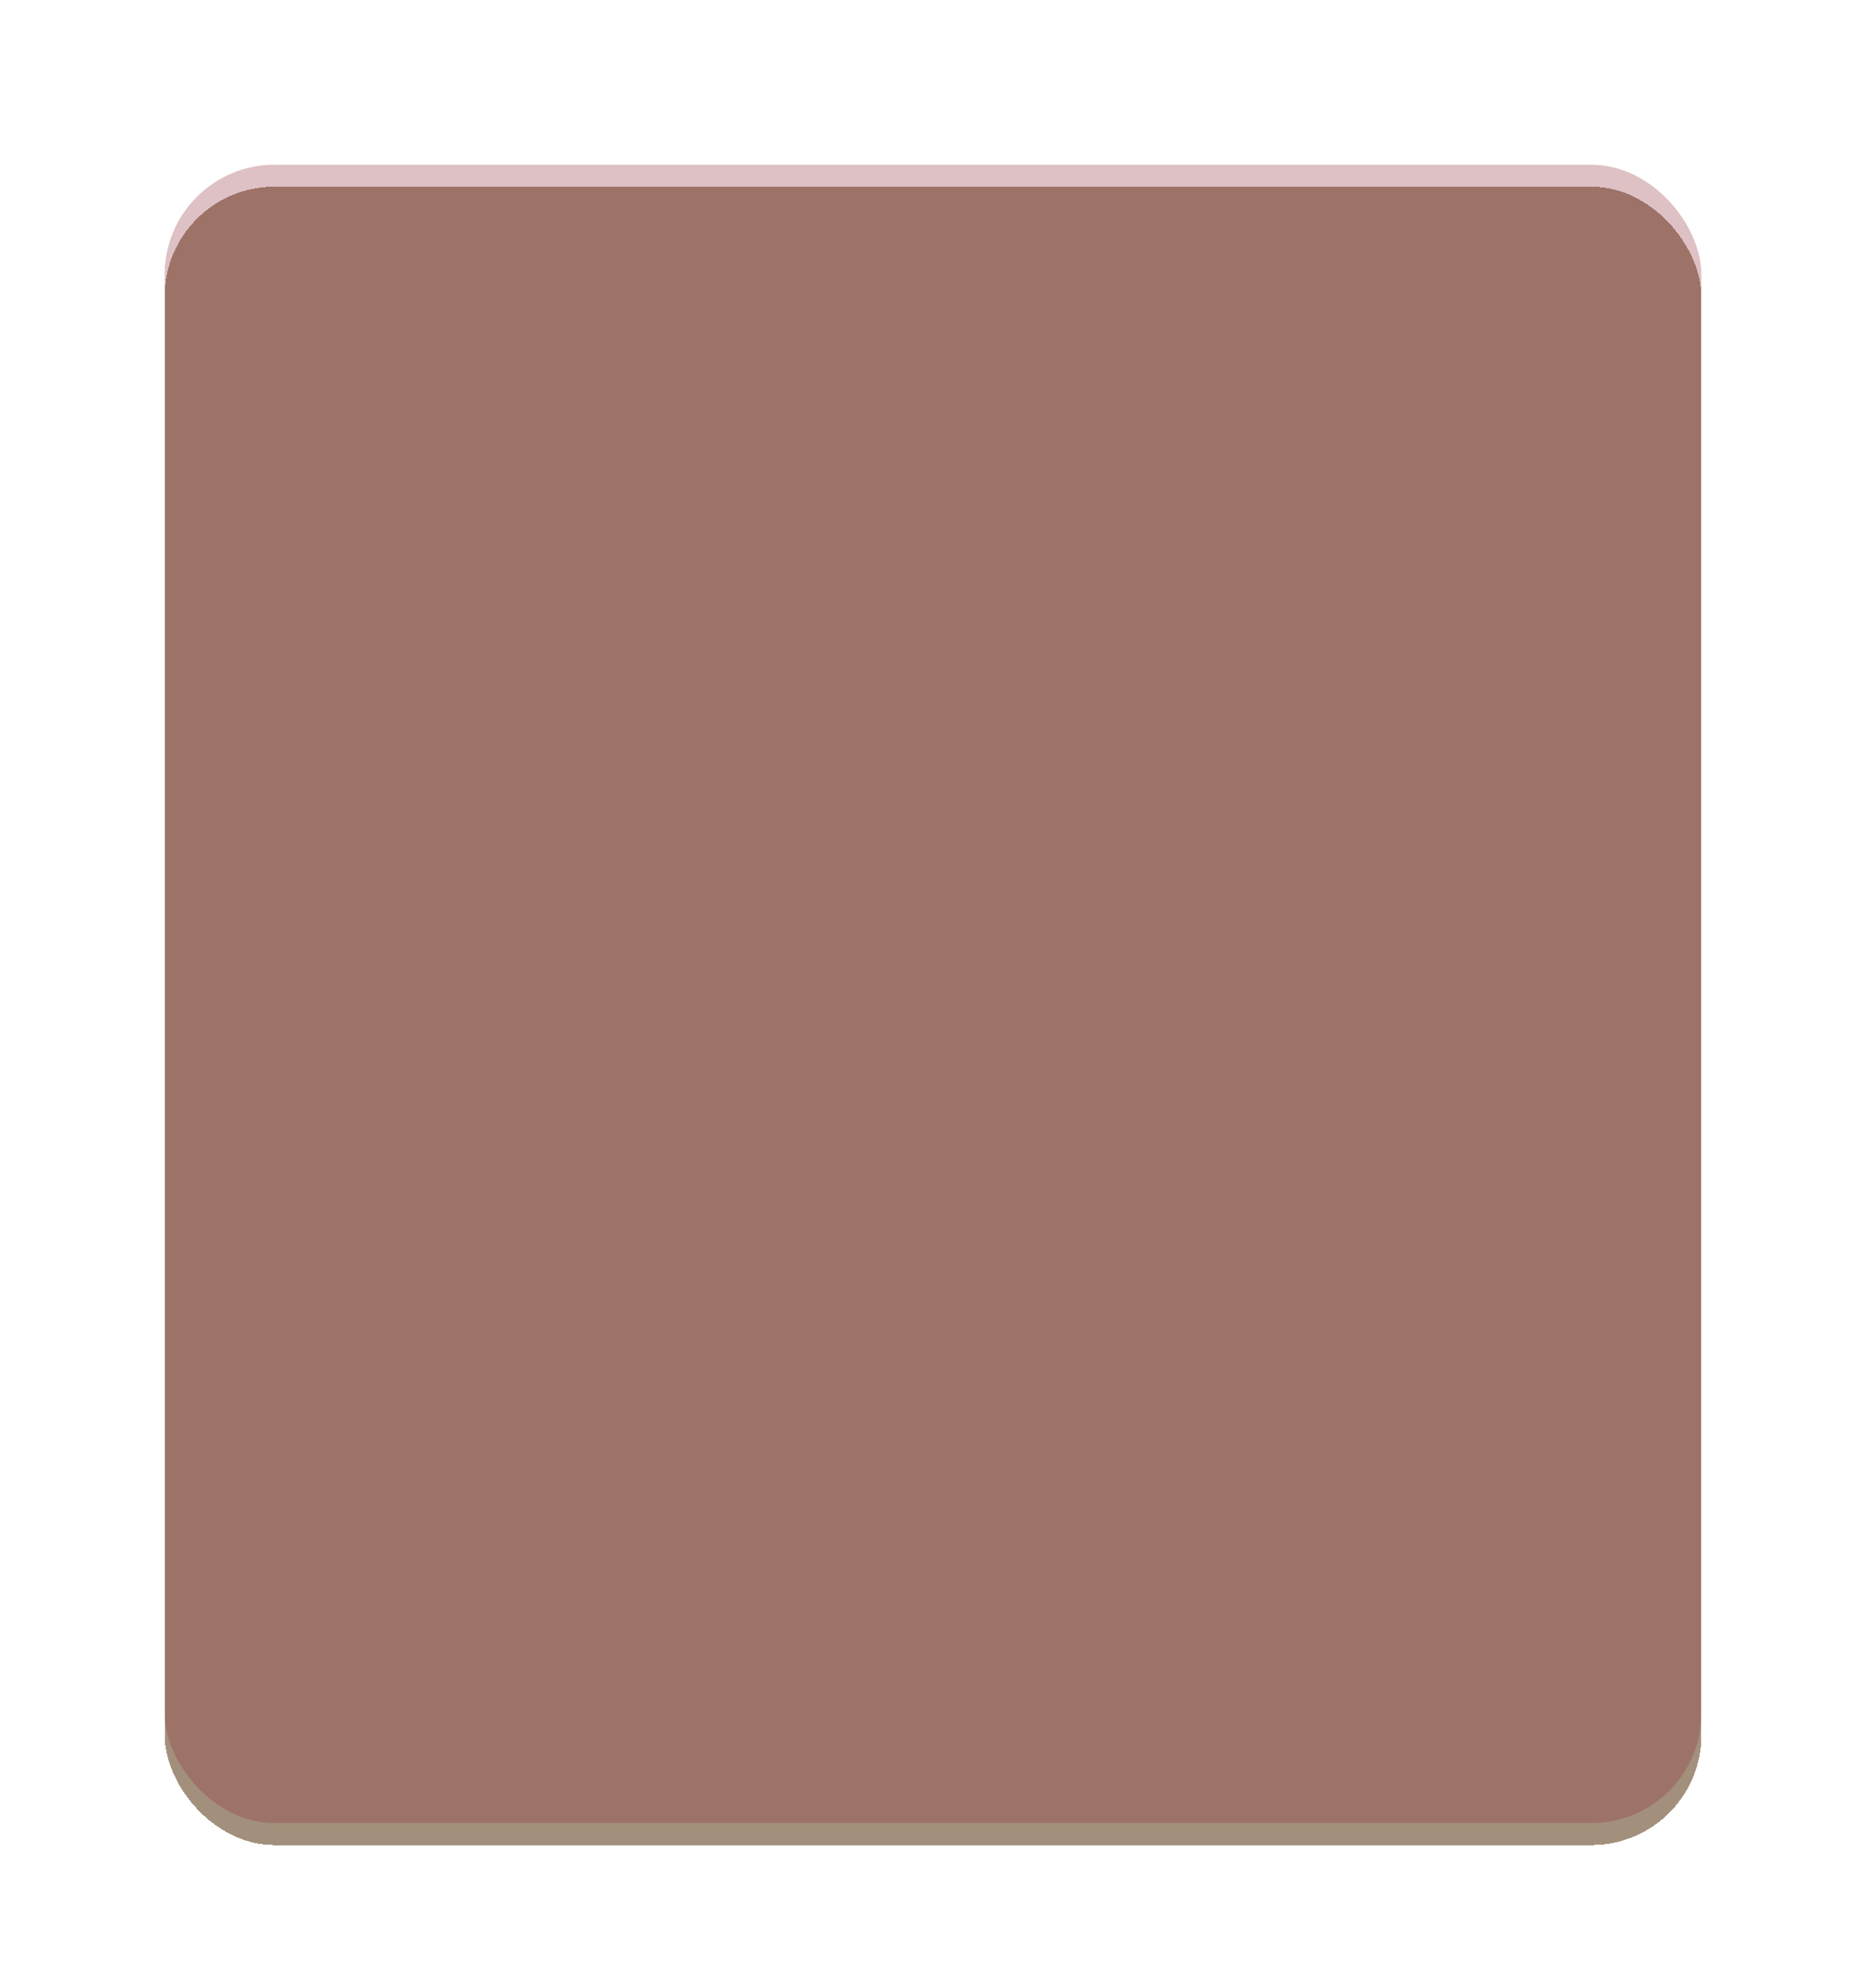 <?xml version="1.0" encoding="UTF-8"?> <svg xmlns="http://www.w3.org/2000/svg" width="340" height="362" viewBox="0 0 340 362" fill="none"> <g filter="url(#filter0_d_174_280)"> <rect x="30" y="29" width="280" height="302" rx="20" fill="#7D6145" fill-opacity="0.7" shape-rendering="crispEdges"></rect> </g> <g filter="url(#filter1_f_174_280)"> <rect x="30" y="30" width="280" height="302" rx="20" fill="#92303A" fill-opacity="0.3"></rect> </g> <defs> <filter id="filter0_d_174_280" x="10" y="14" width="320" height="342" filterUnits="userSpaceOnUse" color-interpolation-filters="sRGB"> <feFlood flood-opacity="0" result="BackgroundImageFix"></feFlood> <feColorMatrix in="SourceAlpha" type="matrix" values="0 0 0 0 0 0 0 0 0 0 0 0 0 0 0 0 0 0 127 0" result="hardAlpha"></feColorMatrix> <feOffset dy="5"></feOffset> <feGaussianBlur stdDeviation="10"></feGaussianBlur> <feComposite in2="hardAlpha" operator="out"></feComposite> <feColorMatrix type="matrix" values="0 0 0 0 0 0 0 0 0 0 0 0 0 0 0 0 0 0 0.25 0"></feColorMatrix> <feBlend mode="normal" in2="BackgroundImageFix" result="effect1_dropShadow_174_280"></feBlend> <feBlend mode="normal" in="SourceGraphic" in2="effect1_dropShadow_174_280" result="shape"></feBlend> </filter> <filter id="filter1_f_174_280" x="0" y="0" width="340" height="362" filterUnits="userSpaceOnUse" color-interpolation-filters="sRGB"> <feFlood flood-opacity="0" result="BackgroundImageFix"></feFlood> <feBlend mode="normal" in="SourceGraphic" in2="BackgroundImageFix" result="shape"></feBlend> <feGaussianBlur stdDeviation="15" result="effect1_foregroundBlur_174_280"></feGaussianBlur> </filter> </defs> </svg> 